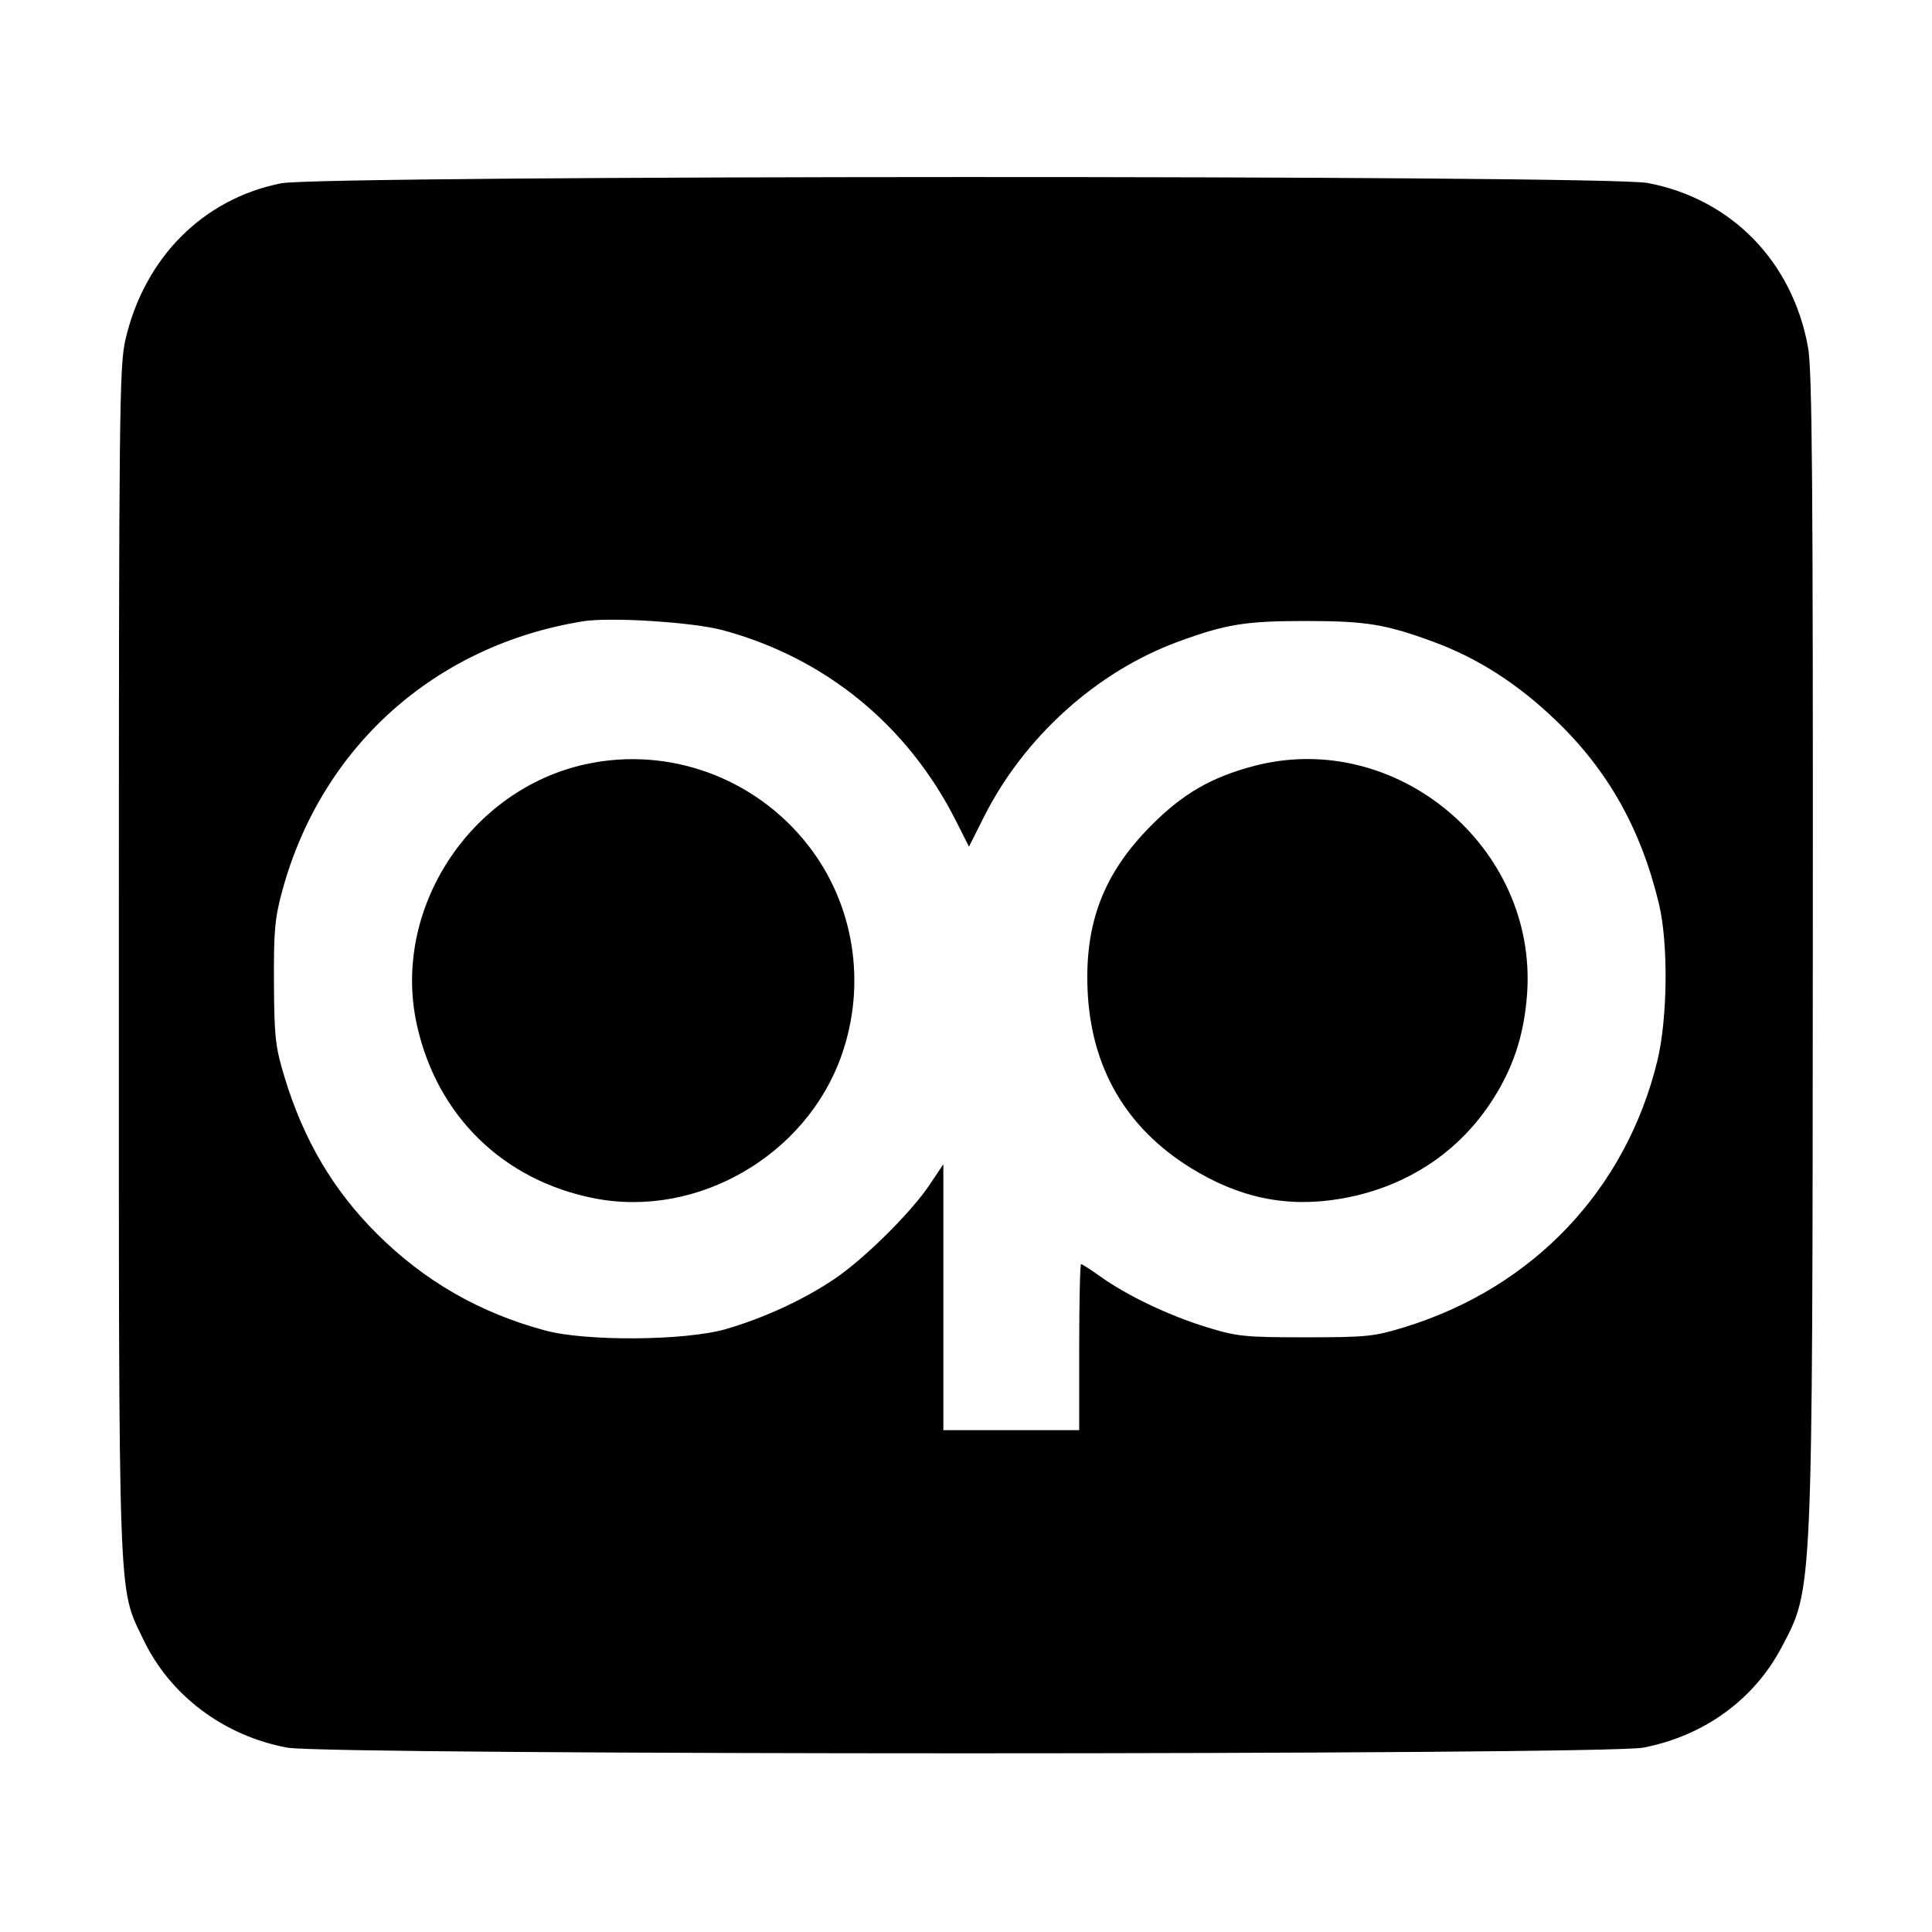 <svg xmlns="http://www.w3.org/2000/svg" width="512" height="512" viewBox="0 0 512 512" version="1.1">
    <path d="M 74.509 48.575 C 53.823 52.681, 38.291 68.272, 33.243 90 C 31.625 96.962, 31.500 108.766, 31.500 254.500 C 31.500 428.200, 31.215 420.295, 38.001 434.510 C 45.076 449.330, 59.346 460.040, 76.152 463.143 C 87.041 465.154, 425.151 465.151, 435.500 463.140 C 451.660 460, 464.886 450.379, 472.202 436.442 C 480.448 420.734, 480.315 423.745, 480.414 251 C 480.484 127.272, 480.251 98.125, 479.139 92 C 475.018 69.287, 458.843 52.719, 436.662 48.493 C 425.361 46.340, 85.384 46.417, 74.509 48.575 M 154.500 164.651 C 115.280 170.974, 85.206 197.904, 74.825 236 C 72.826 243.332, 72.521 246.698, 72.601 260.500 C 72.684 274.799, 72.976 277.435, 75.356 285.296 C 80.436 302.081, 88.302 315.428, 99.947 327.019 C 112.519 339.534, 127.135 347.925, 144.500 352.598 C 155.394 355.530, 181.674 355.319, 192.395 352.213 C 202.431 349.306, 212.985 344.434, 221.122 338.950 C 228.999 333.642, 241.436 321.340, 246.333 314.013 L 250 308.527 250 343.763 L 250 379 268 379 L 286 379 286 357 C 286 344.900, 286.224 335, 286.498 335 C 286.771 335, 289.134 336.523, 291.748 338.385 C 298.793 343.404, 309.792 348.638, 319.712 351.693 C 327.842 354.196, 329.810 354.399, 346 354.399 C 362.187 354.399, 364.159 354.196, 372.282 351.694 C 406.269 341.229, 430.801 315.405, 439.180 281.274 C 441.946 270.005, 442.163 250.013, 439.632 239.500 C 434.859 219.675, 426.159 204.190, 412.344 190.931 C 402.175 181.172, 391.620 174.404, 379.796 170.061 C 367.126 165.408, 361.978 164.572, 346 164.572 C 330.022 164.572, 324.874 165.408, 312.204 170.061 C 290.632 177.984, 271.391 195.337, 260.779 216.440 L 256.786 224.381 253.378 217.613 C 240.585 192.211, 218.711 174.318, 191.500 166.996 C 183.588 164.868, 161.745 163.483, 154.500 164.651 M 155.293 202.508 C 124.427 209.216, 103.741 241.101, 110.475 271.590 C 115.799 295.692, 133.344 312.838, 157.528 317.572 C 184.821 322.915, 213.698 306.207, 223.023 279.676 C 229.693 260.697, 226.387 239.753, 214.252 224.126 C 200.279 206.132, 177.333 197.718, 155.293 202.508 M 332.373 202.979 C 320.976 205.967, 313.401 210.362, 304.960 218.886 C 292.473 231.496, 287.447 244.575, 288.225 262.440 C 289.117 282.893, 298.374 298.857, 315.500 309.475 C 328.465 317.513, 341.144 320.117, 355.369 317.662 C 372.047 314.784, 385.854 305.982, 394.895 292.465 C 400.856 283.552, 403.893 274.548, 404.693 263.414 C 407.489 224.494, 369.953 193.126, 332.373 202.979"
          stroke="none" fill="black" fill-rule="evenodd"/>
</svg>